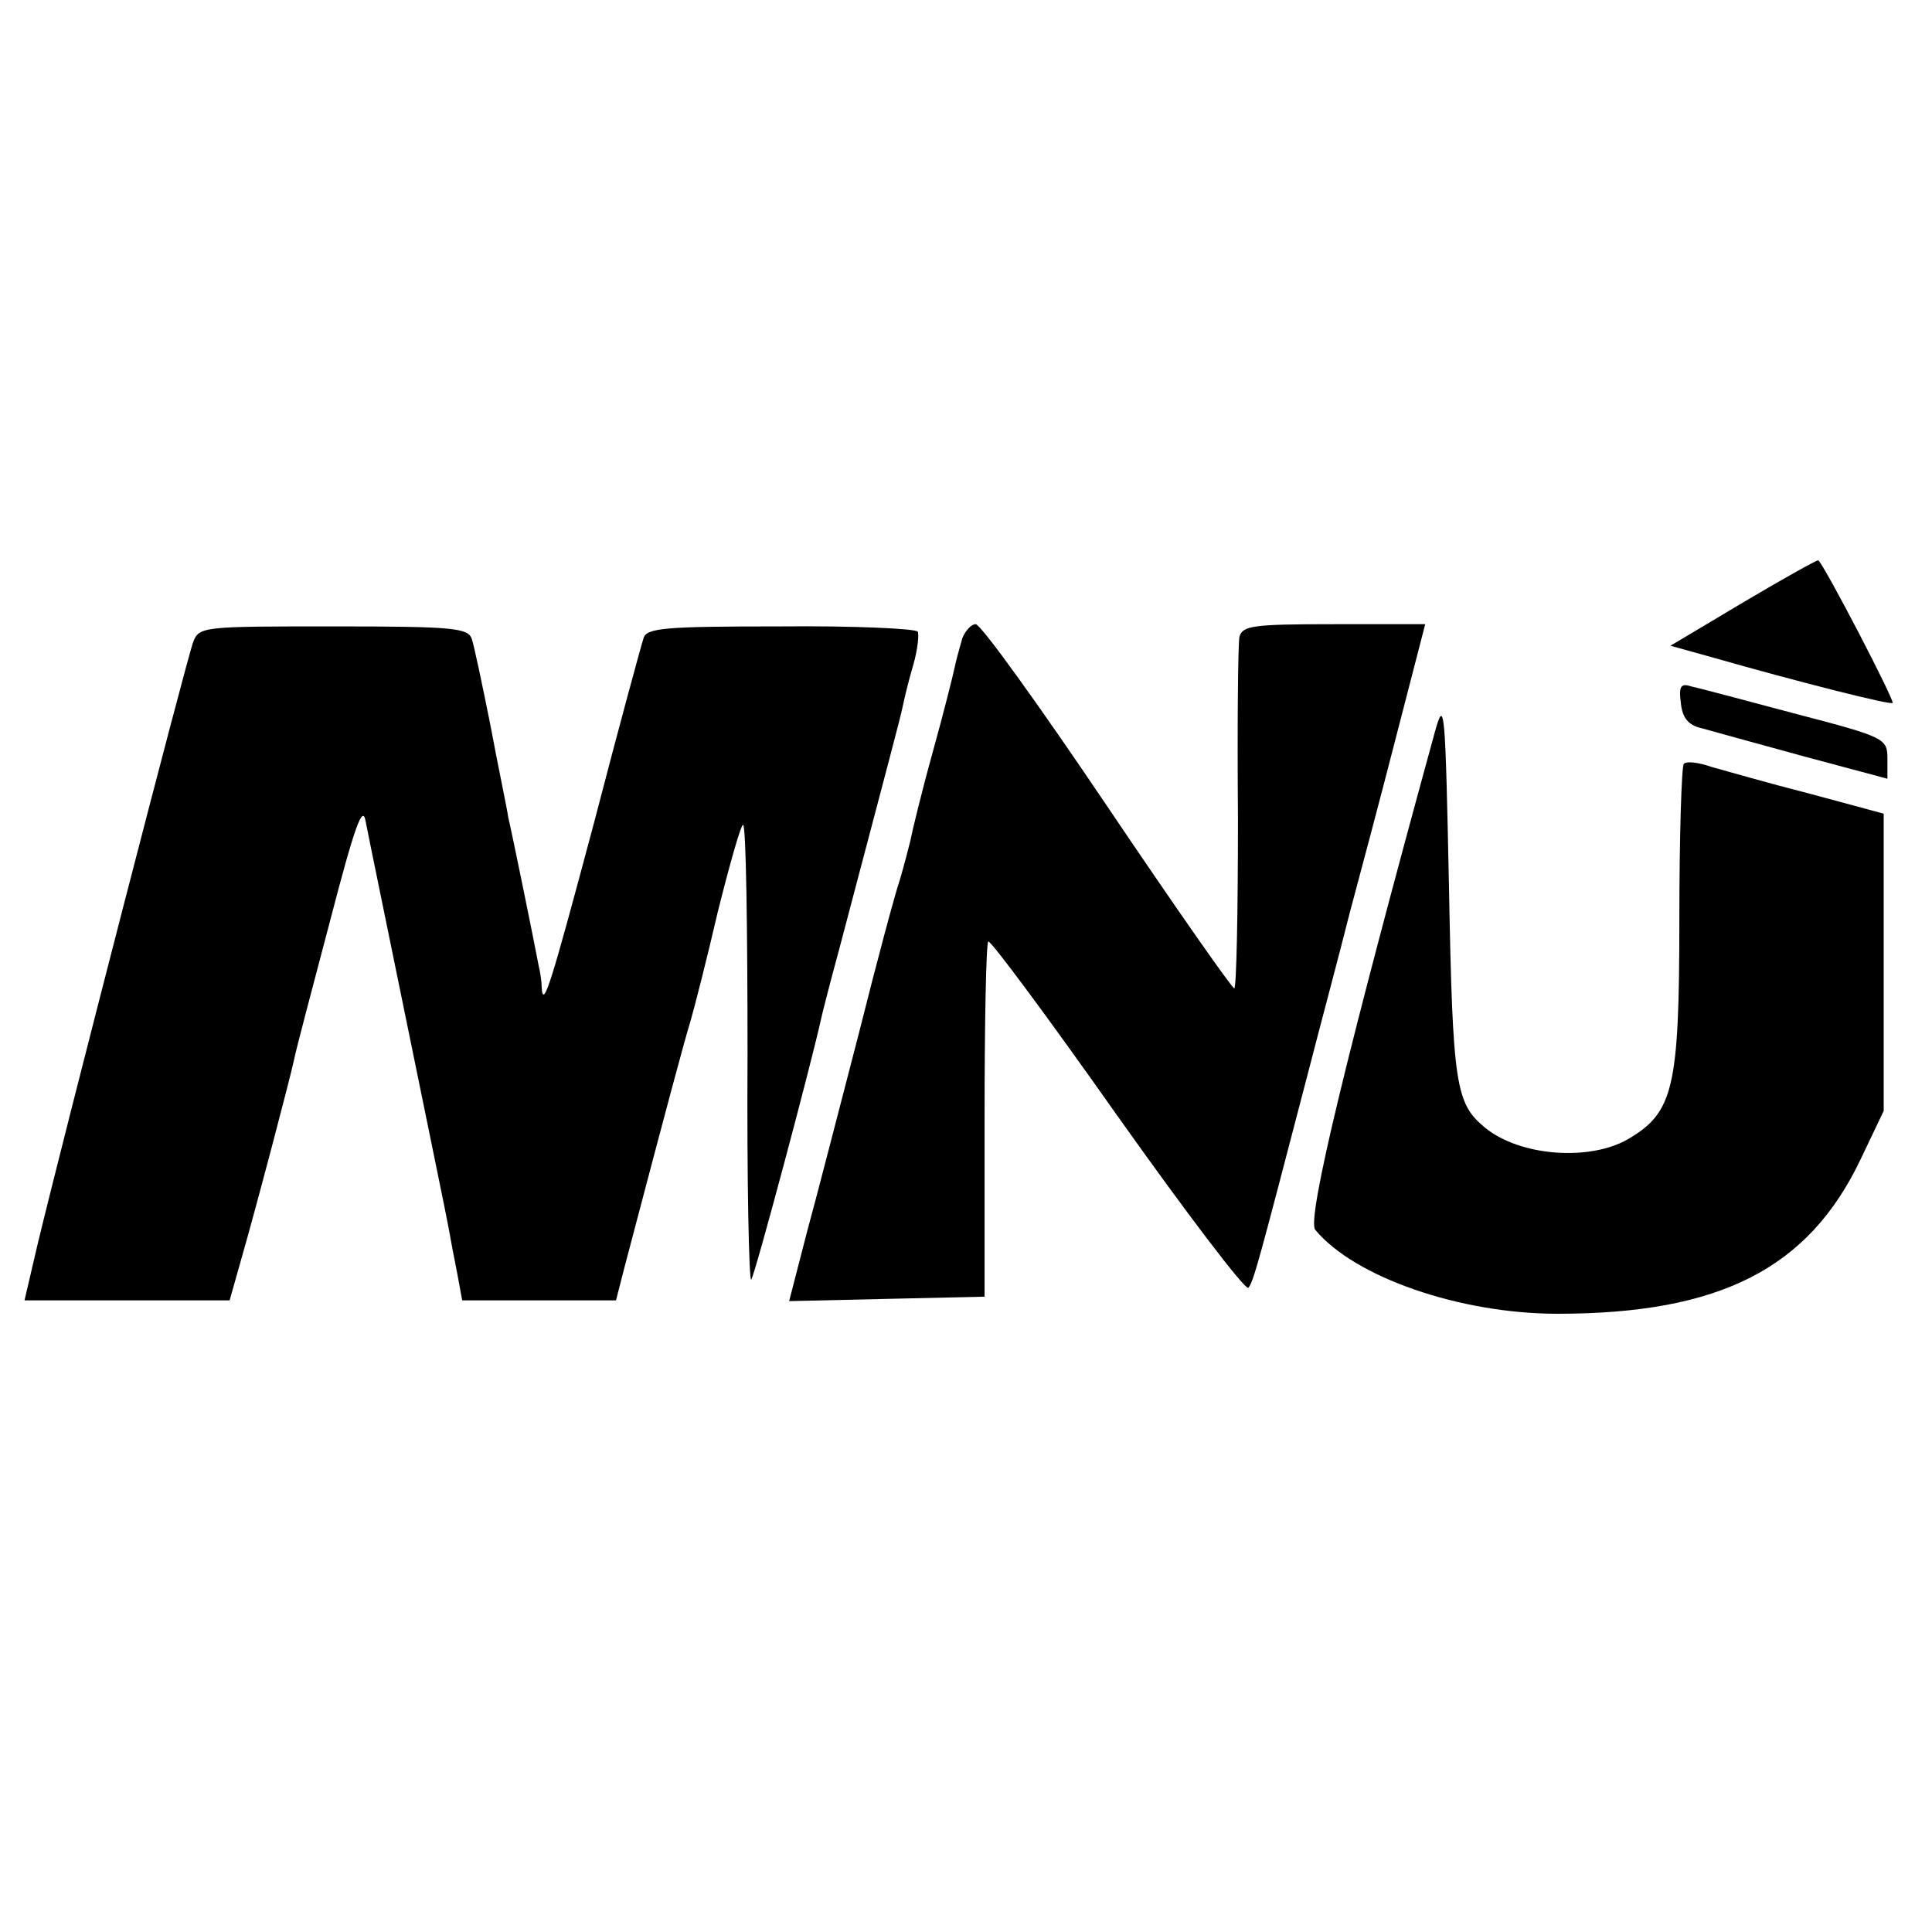 <?xml version="1.0" standalone="no"?>
<!DOCTYPE svg PUBLIC "-//W3C//DTD SVG 20010904//EN"
 "http://www.w3.org/TR/2001/REC-SVG-20010904/DTD/svg10.dtd">
<svg version="1.0" xmlns="http://www.w3.org/2000/svg"
 width="260pt" height="260pt" viewBox="0 0 260 260"
 preserveAspectRatio="xMidYMid meet">
<g transform="translate(0,260) scale(0.1,-0.1)"
fill="#000000" stroke="none">
<path d="M2347 1790 l-99 -59 54 -15 c119 -34 242 -65 245 -62 3 3 -91 184
-100 192 -1 1 -46 -24 -100 -56z"/>
<path d="M260 1736 c-8 -20 -173 -659 -210 -813 l-17 -73 138 0 138 0 15 53
c21 73 67 248 72 272 2 11 24 94 48 185 33 127 44 158 48 135 3 -16 29 -142
57 -279 28 -137 53 -258 55 -270 2 -12 7 -38 11 -58 l7 -38 104 0 103 0 11 43
c60 228 81 306 89 332 5 17 22 83 37 148 16 64 31 117 34 117 4 0 6 -139 6
-310 -1 -170 2 -306 5 -302 5 6 83 299 94 351 2 9 13 52 25 96 67 254 82 310
85 325 2 10 8 35 14 55 6 21 8 41 6 45 -3 4 -86 8 -185 7 -156 0 -180 -2 -184
-16 -3 -9 -33 -119 -66 -246 -59 -221 -69 -254 -71 -224 0 8 -2 21 -4 29 -9
47 -36 179 -41 200 -2 14 -14 70 -24 124 -11 55 -22 107 -25 116 -5 15 -25 17
-186 17 -175 0 -181 0 -189 -21z"/>
<path d="M1295 1741 c-3 -11 -8 -28 -10 -38 -2 -10 -15 -62 -30 -116 -15 -54
-28 -108 -30 -119 -3 -12 -9 -35 -14 -52 -6 -17 -31 -110 -55 -206 -25 -96
-56 -217 -70 -268 l-24 -93 131 3 132 3 0 237 c0 130 2 238 5 241 3 2 81 -103
174 -235 93 -131 172 -235 176 -231 7 8 14 35 80 288 17 66 43 163 56 215 14
52 43 161 64 243 l38 147 -123 0 c-109 0 -123 -2 -127 -17 -2 -10 -3 -120 -2
-245 0 -126 -2 -228 -5 -228 -3 0 -80 110 -171 245 -91 135 -170 245 -177 245
-6 0 -14 -9 -18 -19z"/>
<path d="M2262 1654 c2 -20 10 -30 28 -34 14 -4 76 -21 138 -38 l112 -30 0 27
c0 27 -3 29 -122 60 -68 18 -131 35 -141 37 -15 5 -18 1 -15 -22z"/>
<path d="M1931 1615 c-116 -423 -173 -656 -161 -670 53 -64 195 -113 326 -113
219 0 338 61 408 208 l31 65 0 200 0 200 -100 27 c-55 14 -114 31 -132 36 -17
6 -34 8 -37 4 -3 -3 -6 -97 -6 -209 0 -228 -8 -260 -69 -296 -52 -30 -145 -23
-192 15 -40 33 -44 55 -49 323 -5 243 -6 257 -19 210z"/>
</g>
</svg>
